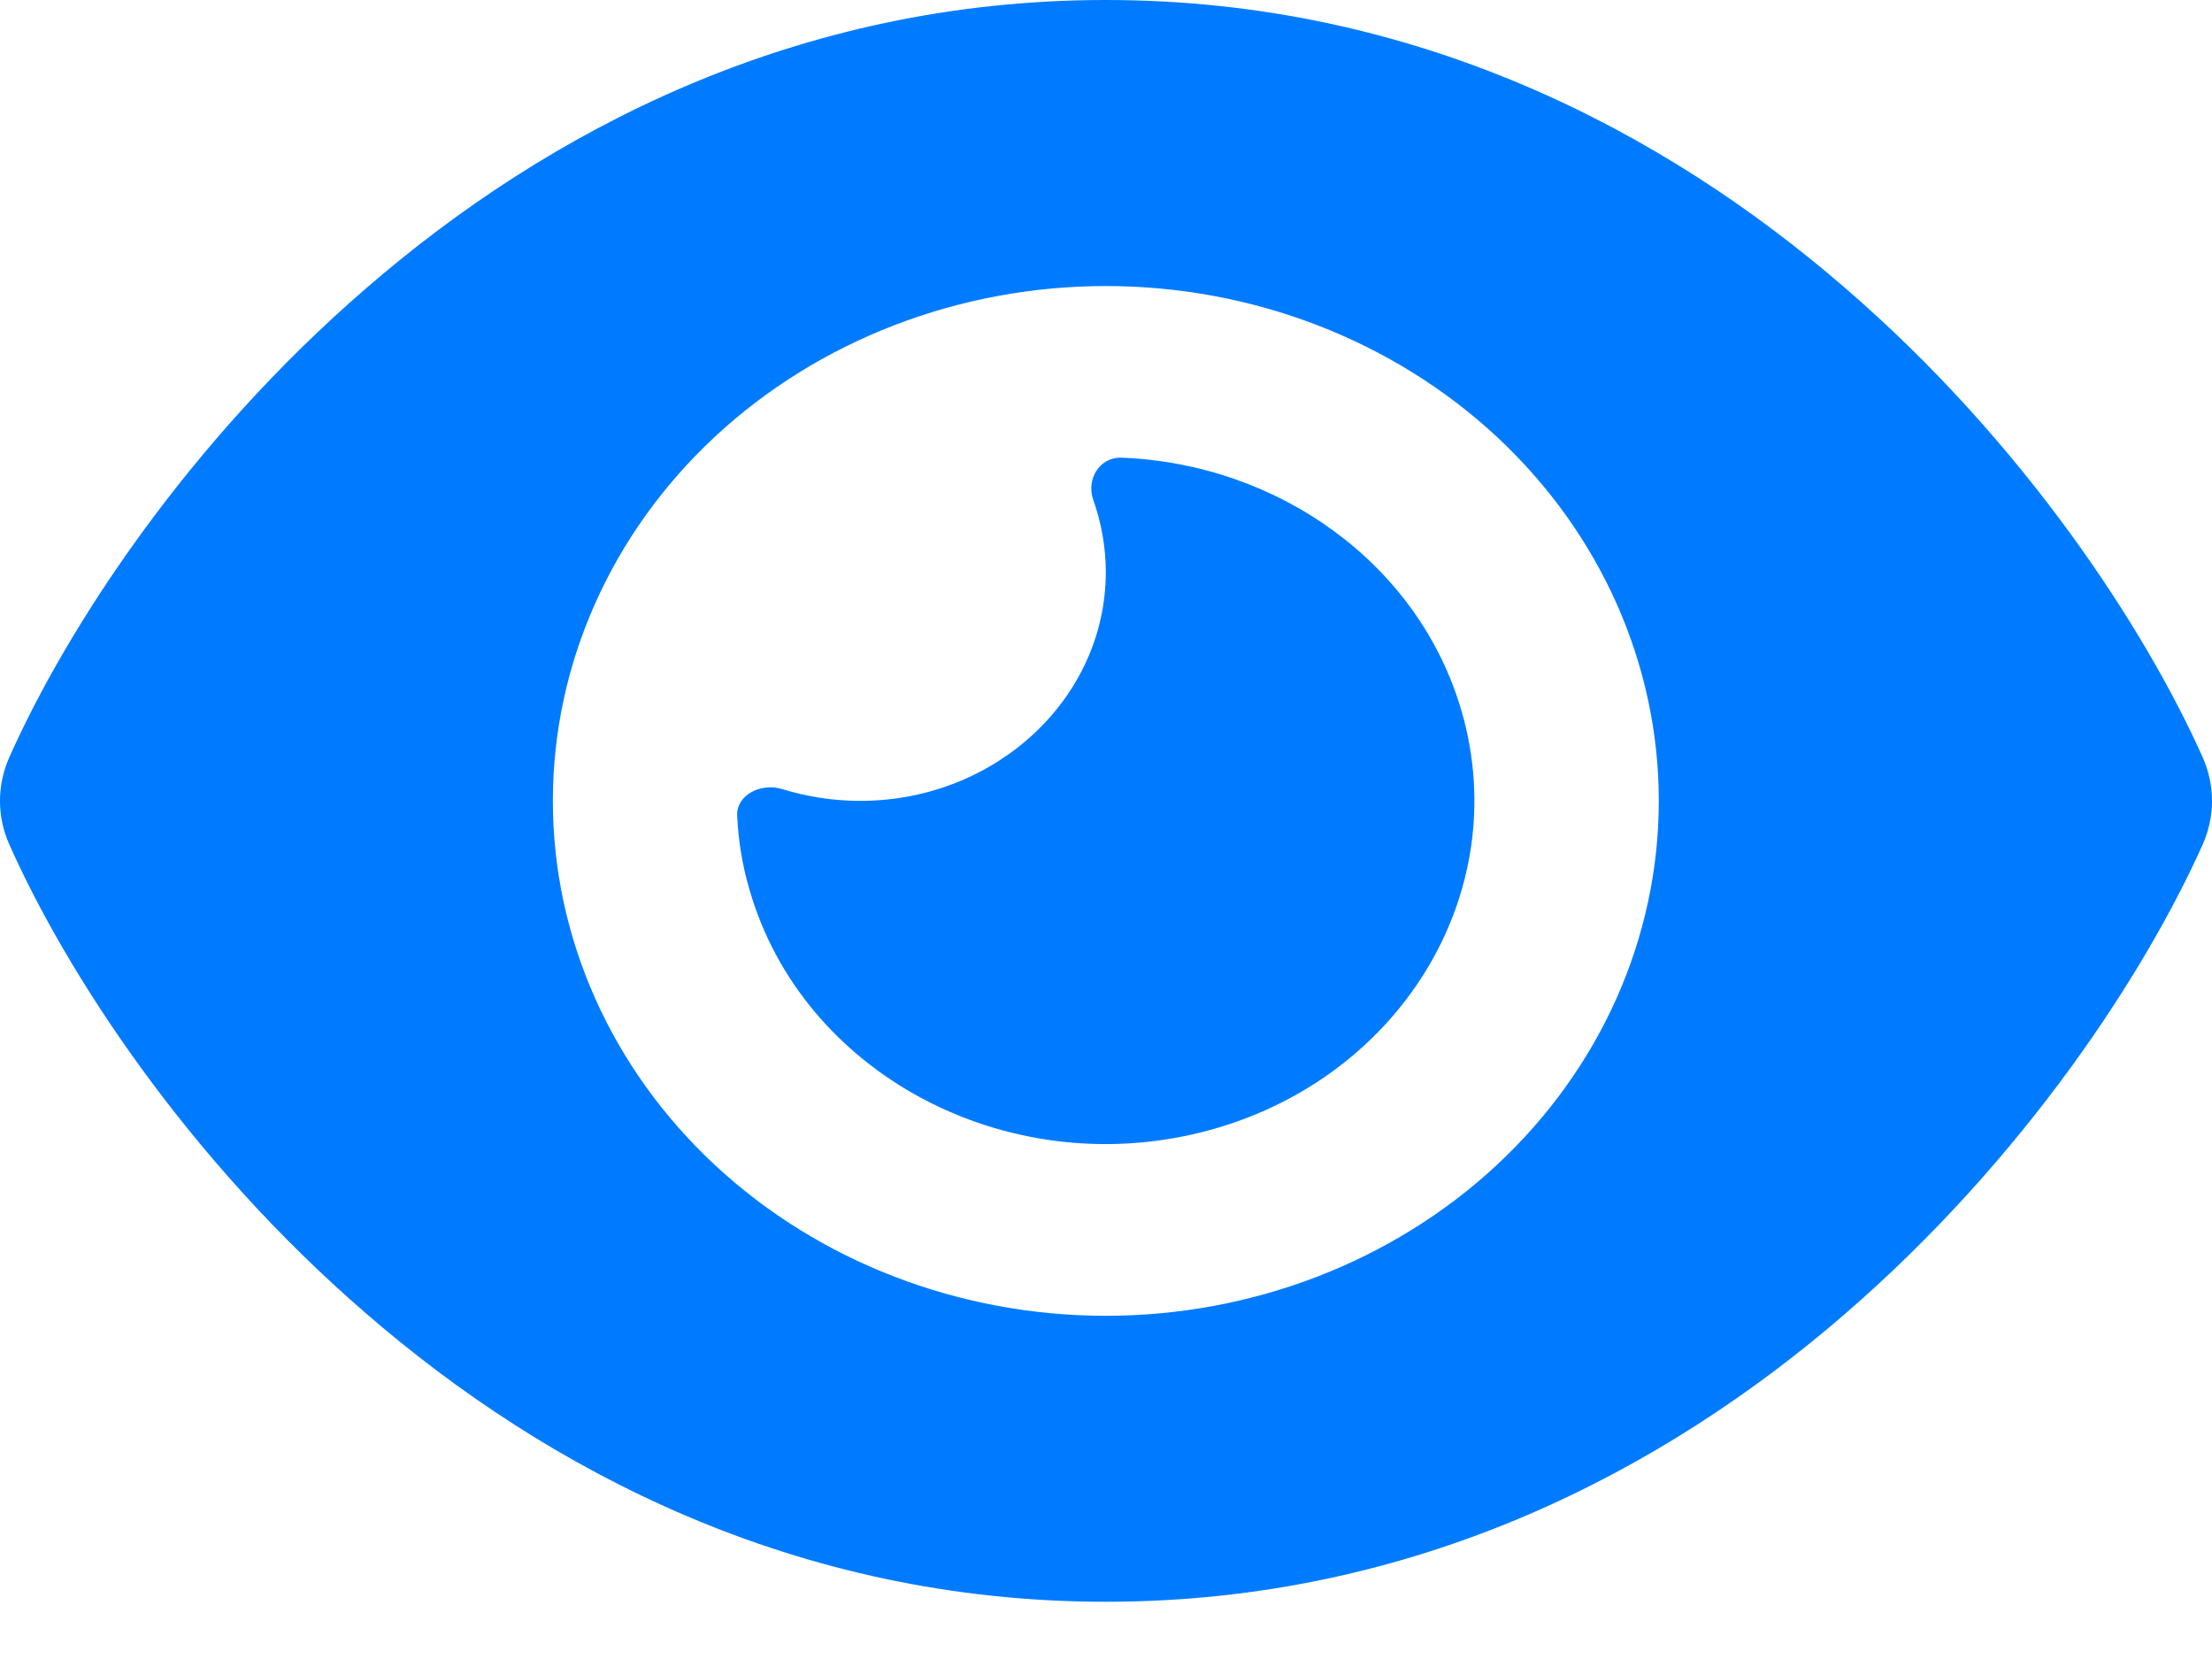 <svg width="32" height="24" viewBox="0 0 32 24" fill="none" xmlns="http://www.w3.org/2000/svg">
<path d="M15.997 0C11.509 0 7.915 1.903 5.298 4.169C2.698 6.414 0.96 9.103 0.137 10.95C-0.046 11.359 -0.046 11.814 0.137 12.222C0.96 14.069 2.698 16.759 5.298 19.003C7.915 21.269 11.509 23.172 15.997 23.172C20.486 23.172 24.08 21.269 26.696 19.003C29.296 16.753 31.035 14.069 31.863 12.222C32.046 11.814 32.046 11.359 31.863 10.95C31.035 9.103 29.296 6.414 26.696 4.169C24.08 1.903 20.486 0 15.997 0ZM7.998 11.586C7.998 9.611 8.841 7.716 10.341 6.319C11.841 4.923 13.876 4.138 15.997 4.138C18.119 4.138 20.153 4.923 21.654 6.319C23.154 7.716 23.997 9.611 23.997 11.586C23.997 13.562 23.154 15.456 21.654 16.853C20.153 18.25 18.119 19.035 15.997 19.035C13.876 19.035 11.841 18.25 10.341 16.853C8.841 15.456 7.998 13.562 7.998 11.586ZM15.997 8.276C15.997 10.102 14.403 11.586 12.442 11.586C12.048 11.586 11.67 11.524 11.314 11.415C11.009 11.322 10.653 11.498 10.664 11.798C10.681 12.155 10.737 12.512 10.842 12.869C11.603 15.517 14.531 17.09 17.375 16.381C20.219 15.672 21.908 12.947 21.147 10.298C20.53 8.152 18.491 6.709 16.225 6.621C15.903 6.61 15.714 6.936 15.814 7.226C15.931 7.557 15.997 7.909 15.997 8.276Z" fill="#007BFF"/>
</svg>
